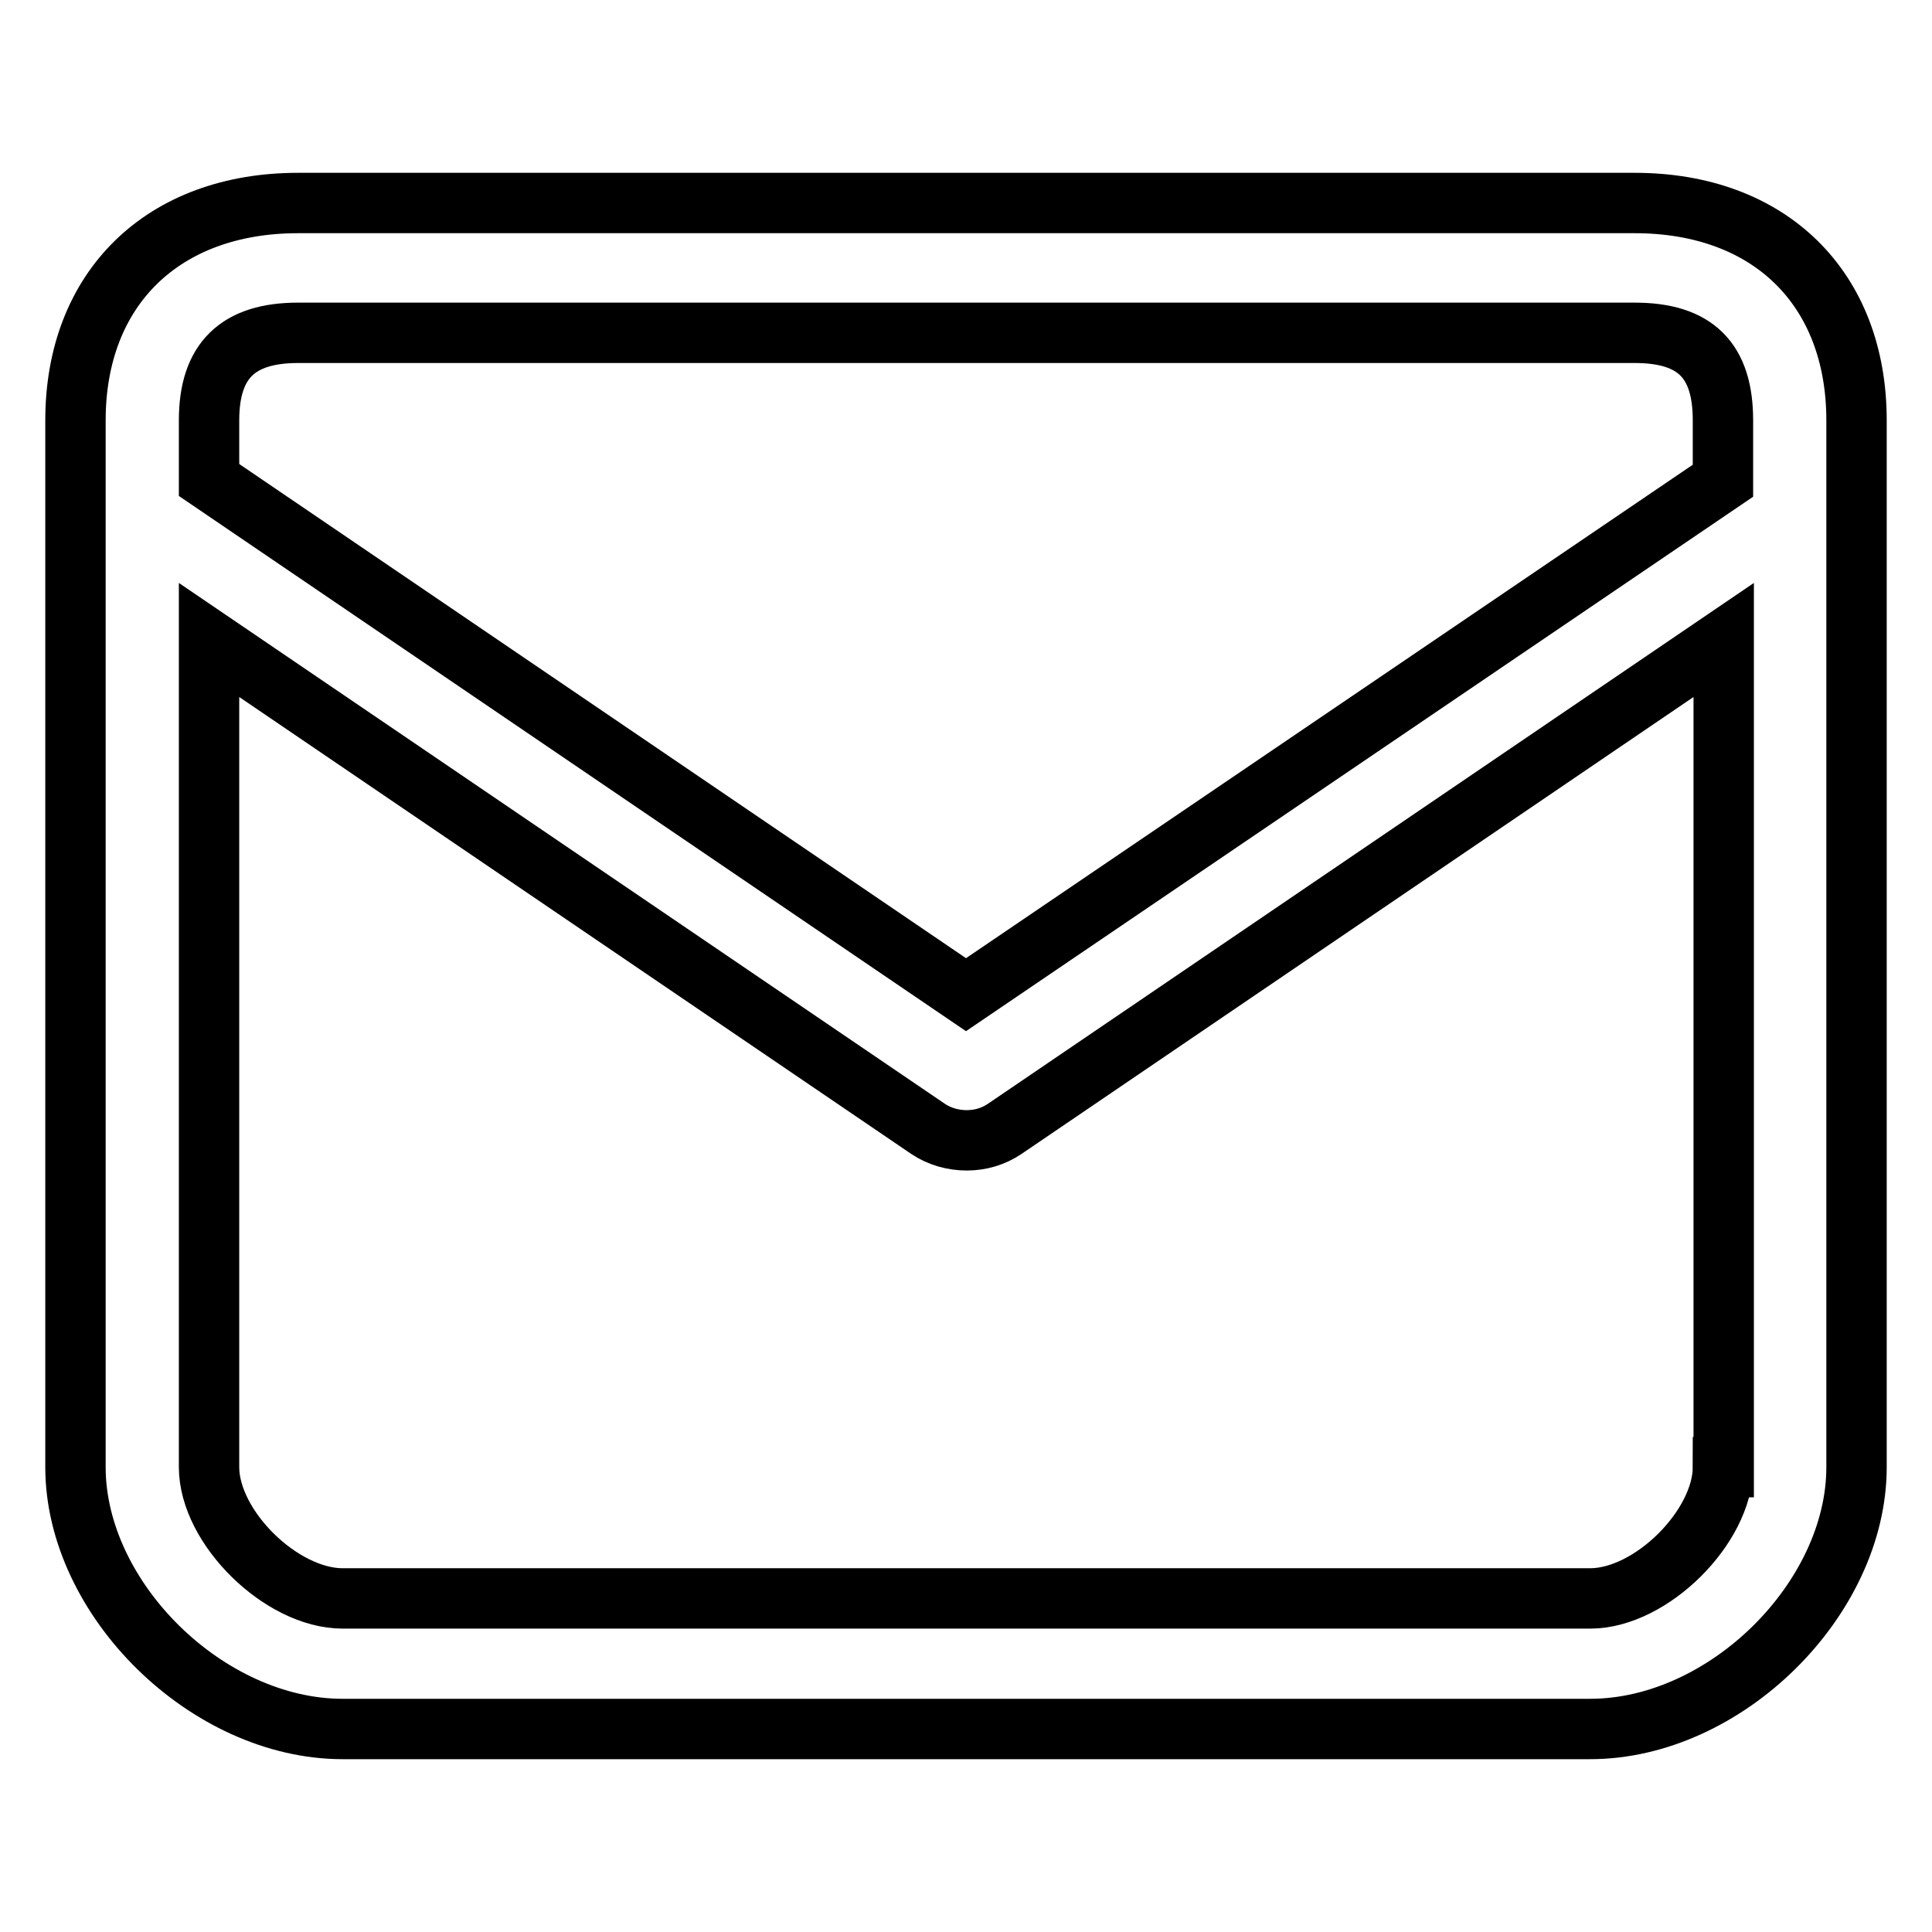 <?xml version="1.0" encoding="utf-8"?>
<!-- Svg Vector Icons : http://www.onlinewebfonts.com/icon -->
<!DOCTYPE svg PUBLIC "-//W3C//DTD SVG 1.1//EN" "http://www.w3.org/Graphics/SVG/1.1/DTD/svg11.dtd">
<svg version="1.1" xmlns="http://www.w3.org/2000/svg" xmlns:xlink="http://www.w3.org/1999/xlink" x="0px" y="0px" viewBox="0 0 256 256" enable-background="new 0 0 256 256" xml:space="preserve">
<g> <path stroke-width="8" fill-opacity="0" stroke="#000000"  d="M216.6,26.9H39.5C21.6,26.9,10,38.2,10,55.7v138.7c0,17.5,17.5,34.7,35.4,34.7h165.3 c17.9,0,35.3-17.2,35.3-34.7V55.7C246,38.2,234.5,26.9,216.6,26.9z M228.3,194.4c0,7.9-9.5,17.4-17.6,17.4H45.4 c-8.1,0-17.7-9.4-17.7-17.4V84.8l95.3,64.8c1.5,1,3.3,1.5,5.1,1.5c1.8,0,3.5-0.5,5-1.5l95.3-64.8V194.4z M228.3,63.7L128,131.8 L27.7,63.6v-7.9c0-7.9,3.8-11.6,11.8-11.6h177.1c8.1,0,11.7,3.7,11.7,11.6V63.7L228.3,63.7z"/></g>
</svg>